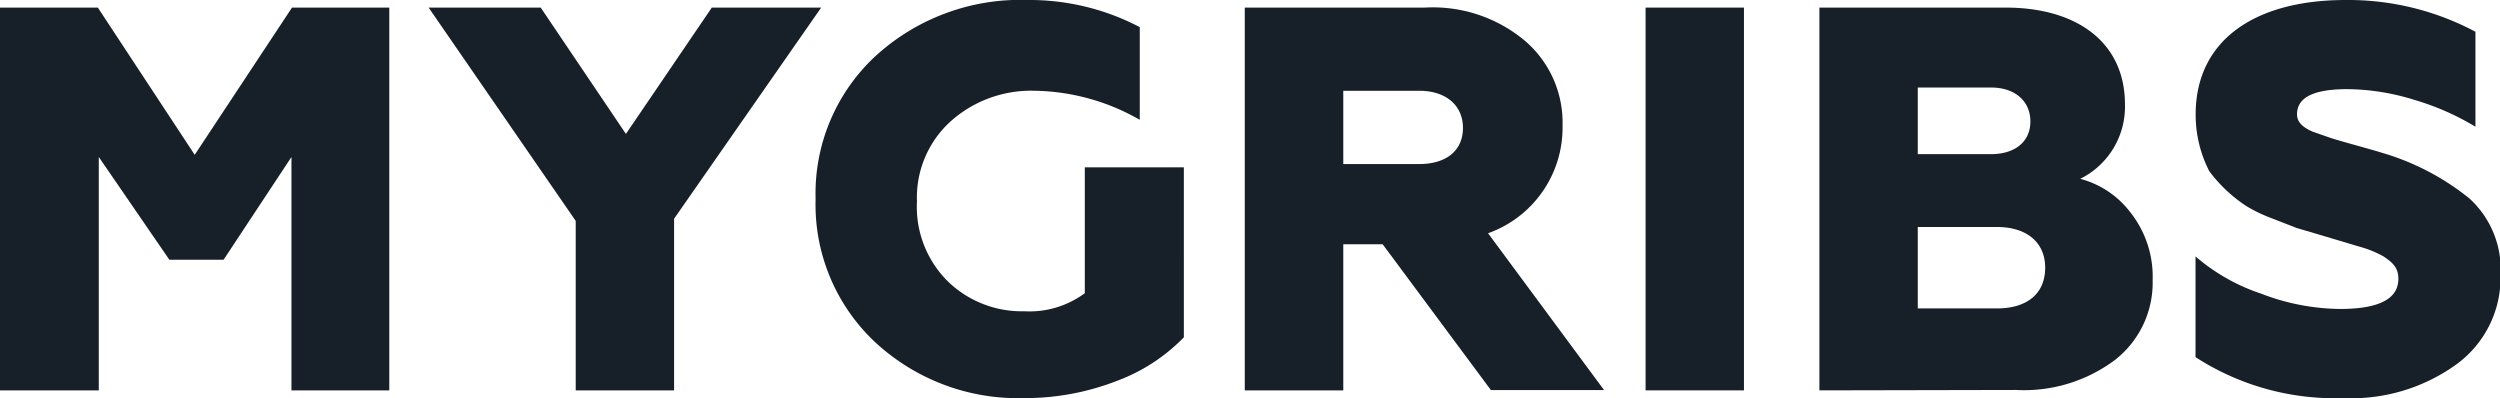 <?xml version="1.0" encoding="UTF-8"?> <svg xmlns="http://www.w3.org/2000/svg" viewBox="0 0 184.25 29.34"> <defs> <style>.cls-1{fill:#171f29;}</style> </defs> <title>Asset 1</title> <g id="Layer_2" data-name="Layer 2"> <g id="Layer_1-2" data-name="Layer 1"> <path class="cls-1" d="M0,28.77V.56H7.21l7.14,10.85L21.52.56h7.17V28.77H21.48V11.57l-5,7.57h-4l-5.2-7.57v17.2Z"></path> <path class="cls-1" d="M42.43,28.77V16.28L31.59.56h8.26l6.28,9.31L52.46.56h8.06L49.68,16.12V28.77Z"></path> <path class="cls-1" d="M64.51,25.23a13.89,13.89,0,0,1-4.4-10.56A13.8,13.8,0,0,1,64.55,4.11,15.81,15.81,0,0,1,75.75,0,17.48,17.48,0,0,1,84,2V8.83a16,16,0,0,0-7.7-2.14A8.89,8.89,0,0,0,70,9a7.57,7.57,0,0,0-2.42,5.84,7.73,7.73,0,0,0,2.3,5.92,7.82,7.82,0,0,0,5.6,2.18,6.87,6.87,0,0,0,4.47-1.33V12.33h7.3V24.86a13.34,13.34,0,0,1-4.88,3.19,18.68,18.68,0,0,1-6.89,1.29A15.49,15.49,0,0,1,64.51,25.23Z"></path> <path class="cls-1" d="M91.74,28.77V.56H105A10.57,10.57,0,0,1,112.38,3a7.93,7.93,0,0,1,2.78,6.25,8.26,8.26,0,0,1-5.49,7.94l8.55,11.56h-8.34L101.9,18H99V28.77ZM99,12.09h5.6c2,0,3.22-1,3.22-2.66s-1.25-2.74-3.22-2.74H99Z"></path> <path class="cls-1" d="M121.28,28.77V.56h7.25V28.77Z"></path> <path class="cls-1" d="M134.09,28.77V.56h13.74c5.16,0,8.78,2.5,8.78,7.14a5.93,5.93,0,0,1-3.3,5.48A6.8,6.8,0,0,1,157,15.64a7.63,7.63,0,0,1,1.65,5,7.22,7.22,0,0,1-2.78,5.89,11.18,11.18,0,0,1-7.3,2.21Zm7.25-17.41h5.4c1.77,0,2.9-.92,2.9-2.41s-1.13-2.5-2.9-2.5h-5.4Zm0,11.37h5.84c2.22,0,3.55-1.09,3.55-3s-1.41-3-3.55-3h-5.84Z"></path> <path class="cls-1" d="M161.81,26.32V18.9a14.29,14.29,0,0,0,4.83,2.74,16.54,16.54,0,0,0,5.81,1.13c2.86,0,4.31-.73,4.31-2.22,0-.84-.44-1.21-1.09-1.65a7.86,7.86,0,0,0-1.81-.73l-2.54-.76-2.06-.61-1.85-.72a11.14,11.14,0,0,1-1.85-.89,10.75,10.75,0,0,1-2.74-2.58,9.12,9.12,0,0,1-1-4.15C161.81,3,166.12,0,172.89,0a19.94,19.94,0,0,1,9.55,2.34v7A18.85,18.85,0,0,0,178,7.38a17,17,0,0,0-5-.81c-2.46,0-3.71.6-3.71,1.85,0,.53.33.93,1.17,1.29l1.29.45c.85.28,2.7.76,3.87,1.12A18.53,18.53,0,0,1,182,14.63a7.08,7.08,0,0,1,2.29,5.64A7.9,7.9,0,0,1,181,26.88a13.23,13.23,0,0,1-8.3,2.46A18.88,18.88,0,0,1,161.81,26.32Z"></path> </g> </g> </svg> 
